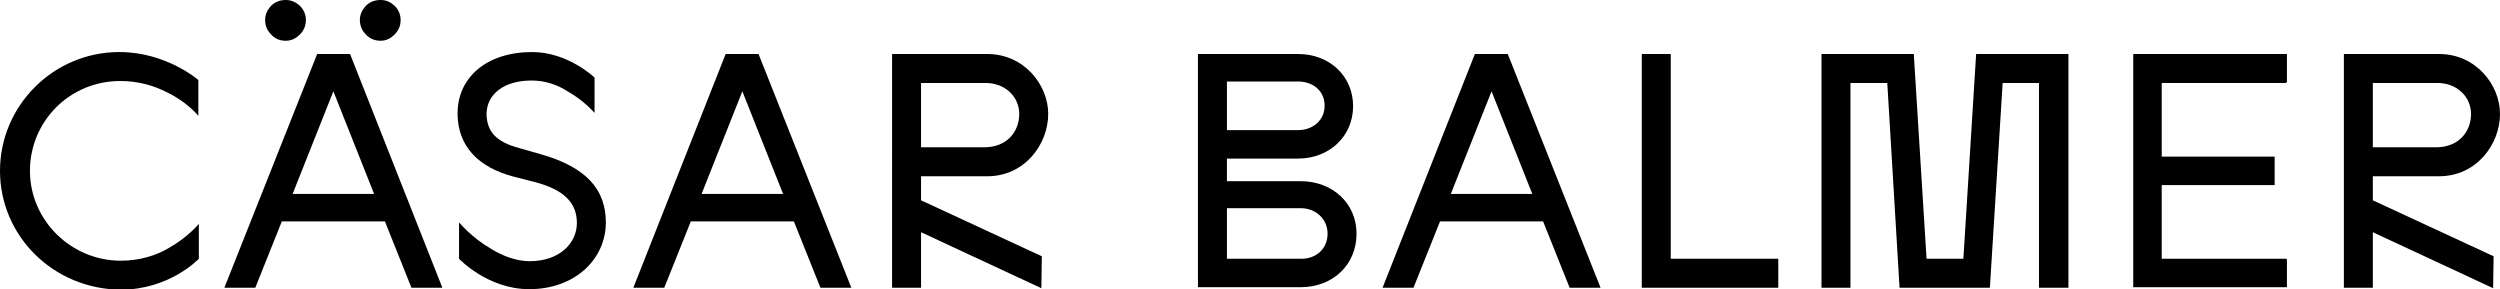 <?xml version="1.0" encoding="utf-8"?>
<!-- Generator: Adobe Illustrator 26.3.1, SVG Export Plug-In . SVG Version: 6.00 Build 0)  -->
<svg version="1.2" baseProfile="tiny" id="Ebene_1" xmlns="http://www.w3.org/2000/svg" xmlns:xlink="http://www.w3.org/1999/xlink"
	 x="0px" y="0px" viewBox="0 0 509.2 58.9" overflow="visible" xml:space="preserve">
<g>
	<path d="M0,34.8c0-13.3,10.9-24.2,24.3-24.2c9.6,0,16.1,5.7,16.1,5.7v7.3c0,0-2.2-2.8-6.4-4.8c-2.5-1.3-5.7-2.3-9.5-2.3
		c-10.3,0-18.4,8.2-18.4,18.3c0,10.1,8.4,18.3,18.5,18.3c3.9,0,7.3-1.1,9.8-2.6c3.9-2.2,6.1-4.9,6.1-4.9v7.1c0,0-5.9,6.3-15.9,6.3
		C10.9,58.9,0,48.1,0,34.8z"/>
	<path d="M90.1,58.6h-6.3l-5.4-13.5h-21l-5.4,13.5h-6.3L64.6,11h6.7L90.1,58.6z M55.2,7c-0.8-0.8-1.2-1.8-1.2-2.9s0.4-2,1.2-2.9
		C56,0.4,57,0,58.2,0c1.1,0,2,0.4,2.9,1.2C61.9,2,62.3,3,62.3,4.1S61.9,6.2,61.1,7c-0.9,0.9-1.8,1.3-2.9,1.3C57,8.3,56,7.9,55.2,7z
		 M76.2,39.5l-8.3-20.9l-8.3,20.9H76.2z M74.5,7c-0.8-0.8-1.2-1.8-1.2-2.9s0.4-2,1.2-2.9C75.3,0.4,76.3,0,77.5,0s2,0.4,2.9,1.2
		C81.2,2,81.6,3,81.6,4.1S81.2,6.2,80.4,7c-0.9,0.9-1.8,1.3-2.9,1.3S75.3,7.9,74.5,7z"/>
	<path d="M93.6,45.4c0,0,2.5,3,6.3,5.2c2.2,1.4,5.1,2.6,8,2.6c6,0,9.6-3.6,9.6-7.8c0-4.2-2.8-6.8-8.5-8.3l-4.3-1.1
		c-7.3-1.9-11.4-6.2-11.5-12.7c-0.1-7.5,5.9-12.7,15.2-12.7c7.3,0,12.7,5.2,12.7,5.2v7.2c0,0-2.1-2.5-5.5-4.4
		c-2-1.3-4.5-2.2-7.3-2.2c-5.7,0-9.2,2.8-9.2,6.9c0.1,3.4,1.8,5.6,6.8,6.9l4.2,1.2c9.2,2.6,13.3,7.1,13.3,13.9
		c0,7.5-6.3,13.6-15.6,13.6c-8.5,0-14.3-6.2-14.3-6.2V45.4z"/>
	<path d="M173.4,58.6h-6.3l-5.4-13.5h-21l-5.4,13.5H129L147.8,11h6.7L173.4,58.6z M159.5,39.5l-8.3-20.9l-8.3,20.9H159.5z"/>
	<path d="M187.6,40.8l24.6,11.4l-0.1,6.5l-24.5-11.4v11.3h-5.9V11h19.4c7.5,0,12.4,6.3,12.4,12.2c0,6.2-4.8,12.7-12.4,12.7h-13.5
		V40.8z M187.6,30h12.9c4.5,0,7.1-3.1,7.1-6.8c0-3.4-2.8-6.4-7.1-6.3h-12.9V30z"/>
	<path d="M276.3,47.6c0,6.3-4.8,10.9-11.4,10.9h-20.9V11h20.4c6.5,0,11.2,4.6,11.2,10.6c0,6.3-5,10.7-11.2,10.7h-14.5v4.6h15
		C271.4,36.9,276.3,41.4,276.3,47.6z M249.9,16.7v9.8h14.5c2.9,0,5.4-1.9,5.4-5c0-3-2.4-4.9-5.4-4.9H249.9z M270.4,47.6
		c0-3.1-2.5-5.2-5.5-5.2h-15v10.3h15C267.9,52.8,270.4,50.8,270.4,47.6z"/>
	<path d="M326,58.6h-6.3l-5.4-13.5h-21l-5.4,13.5h-6.3L300.4,11h6.7L326,58.6z M312.1,39.5l-8.3-20.9l-8.3,20.9H312.1z"/>
	<path d="M362.2,52.7v5.9h-27.8V11h5.9v41.7H362.2z"/>
	<path d="M421.2,58.6h-5.9V16.9h-7.4l-2.6,41.7h-18.4l-2.5-41.7h-7.5v41.7h-5.9V11h18.8l2.6,41.7h7.5l2.6-41.7h18.8V58.6z"/>
	<path d="M440.3,16.9v15h23v5.8h-23v15h25.4v0.1h0.1v5.7h-31.3V11h31.3v5.7h-0.1v0.2H440.3z"/>
	<path d="M483.3,40.8l24.6,11.4l-0.1,6.5l-24.5-11.4v11.3h-5.9V11h19.4c7.5,0,12.4,6.3,12.4,12.2c0,6.2-4.8,12.7-12.4,12.7h-13.5
		V40.8z M483.3,30h12.9c4.5,0,7.1-3.1,7.1-6.8c0-3.4-2.8-6.4-7.1-6.3h-12.9V30z"/>
</g>
</svg>
